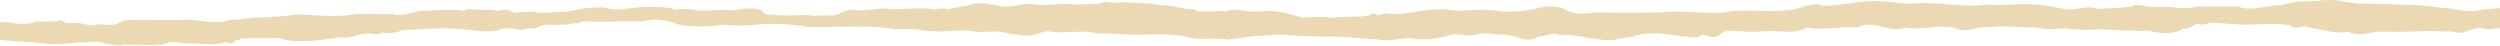 <?xml version="1.0" encoding="UTF-8"?> <svg xmlns="http://www.w3.org/2000/svg" width="1200" height="22" viewBox="0 0 1200 22" fill="none"><path d="M1355.27 13.935C1353.67 14.133 1351.93 14.216 1350.2 14.175C1348.47 14.134 1346.8 13.972 1345.31 13.701C1339.53 13.171 1334.83 12.529 1328.81 12.79C1323.27 12.37 1317.7 10.91 1312.09 12.394C1303.71 14.377 1295.54 13.728 1287.18 14.008C1276.13 15.201 1264.94 14.581 1253.84 14.026C1247.7 14.029 1244.28 13.452 1238.75 13.225C1236.38 12.499 1235.02 11.865 1232.6 12.989C1225.69 12.643 1217.69 10.945 1211.09 13C1208.02 12.846 1205.55 15.248 1202.44 13.998C1199.57 13.034 1196.6 14.002 1193.71 14.095C1189.12 12.396 1188.06 14.144 1183.94 14.91C1180.89 17.046 1177.8 14.425 1174.58 15.172C1164.89 14.396 1155.22 15.624 1145.54 15.188C1139.39 14.492 1133.11 18.092 1127.1 15.253C1120.35 16.462 1114.65 13.916 1108.13 13.23C1105.05 11.346 1102.43 15.119 1099.43 12.315C1090.2 10.333 1081.43 12.61 1071.77 11.548C1066.73 11.376 1061.93 9.943 1057.18 12.052C1053.94 9.81 1051.36 14.456 1048.25 13.685C1042.8 16.88 1037.05 16.055 1031.05 14.706C1024.41 15.087 1017.96 14.465 1011.47 14.202C1004.99 13.938 998.509 14.88 991.802 13.669C986.181 13.902 982.128 14.42 977.234 13.181C970.137 13.313 963.123 12.029 956.247 13.072C950.462 11.787 943.704 16.703 937.812 13.201C930.121 11.807 922.458 14.636 914.736 13.214C907.044 16.327 899.346 9.018 891.63 13.226C883.605 12.366 875.57 14.826 867.54 13.239C860.831 16.26 856.521 15.085 850.128 14.739C845.134 15.375 839.528 15.434 834.397 14.903C831.326 15.172 829.228 13.848 826.537 15.901C823.3 18.892 820.834 17.744 817.507 16.504C813.93 19.146 811.552 17.427 807.651 17.484C800.546 16.494 791.039 14.614 784.206 17.543C780.984 18.188 778.74 18.033 775.366 18.973C771.347 19.895 768.421 18.793 764.701 18.491C759.382 18.016 754.299 16.004 748.559 16.909C745.196 14.822 742.265 17.74 739.006 17.374C735.641 19.694 730.691 19.218 727.268 17.38C725.303 17.482 723.822 16.637 721.486 16.546C717.463 16.769 712.997 15.253 708.919 16.451C704.443 18.064 700.216 15.463 696.077 16.808C691.017 18.264 685.309 19.454 679.435 18.657C673.557 17.197 667.525 20.567 661.738 18.914C654.823 18.605 647.873 17.827 640.835 17.537C633.615 17.61 626.392 17.423 619.322 16.978C613.171 15.997 606.88 17.251 600.89 17.475C597.17 18.078 593.275 18.579 589.254 18.971C583.103 18.055 577.395 19.162 571.889 18.282C568.224 16.977 564.691 17.044 560.662 16.531C557.805 16.532 554.516 16.479 551.628 16.489C543.521 17.147 533.188 15.846 526.091 15.979C520.888 14.482 515.795 15.552 509.894 15.454C505.319 15.88 503.063 13.949 499.296 15.855C498.312 15.773 497.553 17.098 496.442 16.418C494.147 17.78 490.3 16.863 488.055 16.542C484.369 16.801 485.564 16.23 482.58 15.745C477.746 14.229 472.381 16.063 466.751 14.971C460.323 14.055 454.188 15.585 448.099 14.926C441.953 14.745 435.951 13.203 429.658 14.071C422.832 12.842 414.713 12.426 406.912 12.906C401.164 12.587 393.917 13.225 388.292 12.962C386.665 13.183 385.644 12.098 383.987 12.403C380.83 11.874 377.331 11.554 373.727 11.463C370.122 11.373 366.495 11.516 363.089 11.88C357.816 12.348 352.206 12.351 346.927 11.889C343.613 12.424 339.895 12.696 336.13 12.679C332.364 12.662 328.676 12.356 325.417 11.79C319.256 9.282 314.827 8.705 308.201 10.3C300.303 10.084 290.351 10.714 282.513 10.314C279.224 10.104 279.44 10.26 276.743 11.301C275.048 10.529 271.895 12.417 270.109 11.801C265.627 12.448 261.653 10.803 257.521 13.354C255.283 14.118 253.31 13.071 250.83 14.452C247.141 14.104 242.921 12.533 239.155 14.559C232.834 15.951 227.476 14.133 221.299 14.026C211.767 12.936 202.587 14.211 193.248 14.446C188.375 16.38 187.327 15.856 183.024 15.647C179.964 17.59 179.952 15.777 177.066 16.11C172.517 15.873 167.866 18.93 163.373 17.856C154.655 19.075 143.238 21.261 133.847 18.258C129.086 18.426 120.174 18.348 116.211 18.36C114.954 18.903 114.343 19.446 113.145 19.437C111.837 21.434 109.774 20.755 108.203 20.24C102.317 22.276 96.529 20.578 90.232 20.885C85.652 20.574 82.509 19.251 78.19 21.296C72.202 21.915 65.654 21.303 59.571 21.425C57.639 22.079 55.517 21.777 53.639 21.337C51.552 21.632 50.963 20.805 48.563 20.346C45.485 19.492 41.036 20.534 37.717 20.398C31.084 21.027 24.451 21.665 17.806 20.408C10.318 20.063 2.965 19.494 -4.144 18.709C-11.705 18.41 -18.563 17.392 -26.765 17.801C-31.007 17.555 -37.637 18.626 -41.698 17.864C-44.476 15.851 -44.996 16.284 -47.298 16.598C-48.863 16.893 -50.376 15.836 -52.033 16.131C-59.927 16.568 -66.702 14.299 -75.207 15.224C-75.209 14.957 -83.952 7.658 -83.95 7.925C-80.886 6.663 -79.315 7.269 -76.551 7.001C-75.309 7.166 -73.958 7.244 -72.6 7.229C-71.242 7.214 -69.914 7.106 -68.716 6.914C-64.345 8.135 -59.167 5.925 -54.828 6.906C-50.157 6.904 -46.452 4.933 -41.779 5.409C-36.097 5.002 -30.314 6.047 -25.182 6.035C-18.356 6.841 -12.442 9 -5.027 10.532C-3.494 9.97 -0.136 11.376 1.334 10.528C6.128 10.747 12.563 12.73 17.095 10.29C21.151 10.288 24.718 10.773 29.382 9.676C32.806 11.726 30.834 10.908 35.29 11.062C38.85 10.306 43.233 13.367 46.909 11.645C52.841 11.945 54.752 12.827 59.647 9.633C67.112 9.353 80.85 9.851 88.499 9.442C95.533 9.089 103.573 12.24 110.652 9.431C115.786 9.741 121.304 7.833 126.009 8.355C131.754 8.212 137.337 7.714 142.407 6.893C151.228 7.229 161.653 8.52 170.614 6.768C176.511 6.433 182.506 6.899 188.374 6.758C194.529 8.3 198.409 4.849 204.648 5.13C210.331 4.897 217.271 4.25 222.778 5.185C224.615 4.172 225.844 4.264 227.752 4.612C230.567 4.795 233.481 4.793 236.294 4.608C237.99 5.591 240.229 4.891 241.825 4.678C243.976 4.677 244.9 5.072 246.873 6.092C249.577 5.99 255.561 4.928 258.304 6.169C262.914 6.314 267.518 5.456 271.698 5.656C277.835 4.346 282.193 3.544 289.751 3.512C295.325 5.45 301.062 4.03 306.62 3.503C311.425 3.125 316.513 3.232 321.094 3.808C322.601 3.918 323.806 4.92 325.37 4.551C328.439 3.988 332.069 4.547 335.421 5.07C340.77 5.472 346.139 4.098 351.491 5.061C355.113 4.471 362.295 3.114 365.596 5.136C367.918 7.895 368.68 6.975 370.985 7.019C376.185 8.084 385.608 6.616 391.668 7.634C394.737 7.025 394.312 7.908 397.811 7.327C402.58 8.244 406.173 3.238 411.162 4.965C416.818 5.339 422.521 3.432 428.428 4.496C435.217 4.262 442.003 3.569 448.8 4.485C450.519 4.226 452.82 3.719 454.515 4.546C459.733 3.624 460.958 2.997 465.471 2.452C469.423 0.61 474.04 1.822 478.1 2.445C483.767 4.604 488.788 1.704 494.596 1.885C500.443 3.169 506.242 1.934 512.049 1.875C515.959 2.204 520.096 2.202 524.002 1.869C527.234 2.787 530.134 -0.121 533.216 1.303C541.57 0.701 550.578 1.524 558.204 2.449C562.783 2.547 566.419 4.054 571.184 4.401C573.669 3.857 575.223 6.487 577.519 5.235C580.873 6.024 584.276 4.826 587.937 5.459C593.27 3.35 599.034 6.208 604.345 5.45C612.083 4.6 617.655 6.29 624.552 8.402C628.793 8.482 634.901 7.531 639.486 8.642C645.378 7.498 650.087 8.59 655.704 7.649C657.489 8.145 659.281 4.961 661.08 7.444C662.83 7.323 664.572 5.878 666.359 6.604C676.106 7.611 686.308 2.914 696.645 4.904C703.224 5.425 709.853 4.253 716.433 4.958C723.047 6.132 729.588 5.595 735.972 4.488C741.494 3.087 746.925 1.989 752.138 5.003C757.501 7.622 760.166 6.333 766.063 5.916C776.477 6.214 786.964 6.208 797.374 5.899C803.515 5.252 809.355 5.644 815.38 5.89C821.404 6.135 825.248 6.611 830.739 5.348C841.765 4.523 852.255 6.348 862.013 4.31C866.185 3.388 870.717 0.911 875.031 2.758C881.944 2.754 888.51 1.26 896.219 0.695C904.97 -0.23 911.593 2.333 919.946 1.602C931.094 0.741 942.053 3.899 953.503 2.191C960.484 3.108 970.243 1.263 976.856 2.262C982.111 2.415 984.513 3.178 990.543 4.269C995.867 5.6 1001.68 2.055 1006.95 4.306C1012.57 3.889 1017.64 3.887 1023.26 3.148C1027.12 0.965 1031.32 4.201 1035.18 3.187C1041.69 3.046 1048.25 4.707 1054.75 3.177C1061.3 3.173 1067.81 3.326 1074.33 3.166C1081.41 5.922 1088.55 2.036 1095.34 2.52C1101.47 0.429 1105.31 0.629 1112.13 0.515C1119.87 -0.951 1124.98 1.116 1132.24 1.728C1138.65 1.681 1145.06 1.842 1151.35 2.205C1158.22 2.168 1165.01 2.662 1171.06 3.639C1178.16 3.93 1183.37 6.475 1191.5 4.677C1201.88 3.54 1212.26 3.074 1222.66 4.66C1228.79 3.599 1232.92 4.949 1238.91 5.166C1247.03 6.487 1254.55 4.155 1262.54 4.749C1270.59 4.404 1279.18 3.103 1287.33 4.11C1293.18 4.072 1298.8 3.436 1303.27 2.308C1309.83 0.86 1318.33 3.376 1325.45 1.993C1331.59 1.07 1335.56 2.907 1341.13 3.015C1346.32 2.947 1358.89 2.747 1361.79 5.101C1361.8 7.014 1370.56 16.466 1370.55 15.003C1367.92 12.567 1359.36 14.098 1355.27 13.935Z" fill="#EBD9B3"></path></svg> 